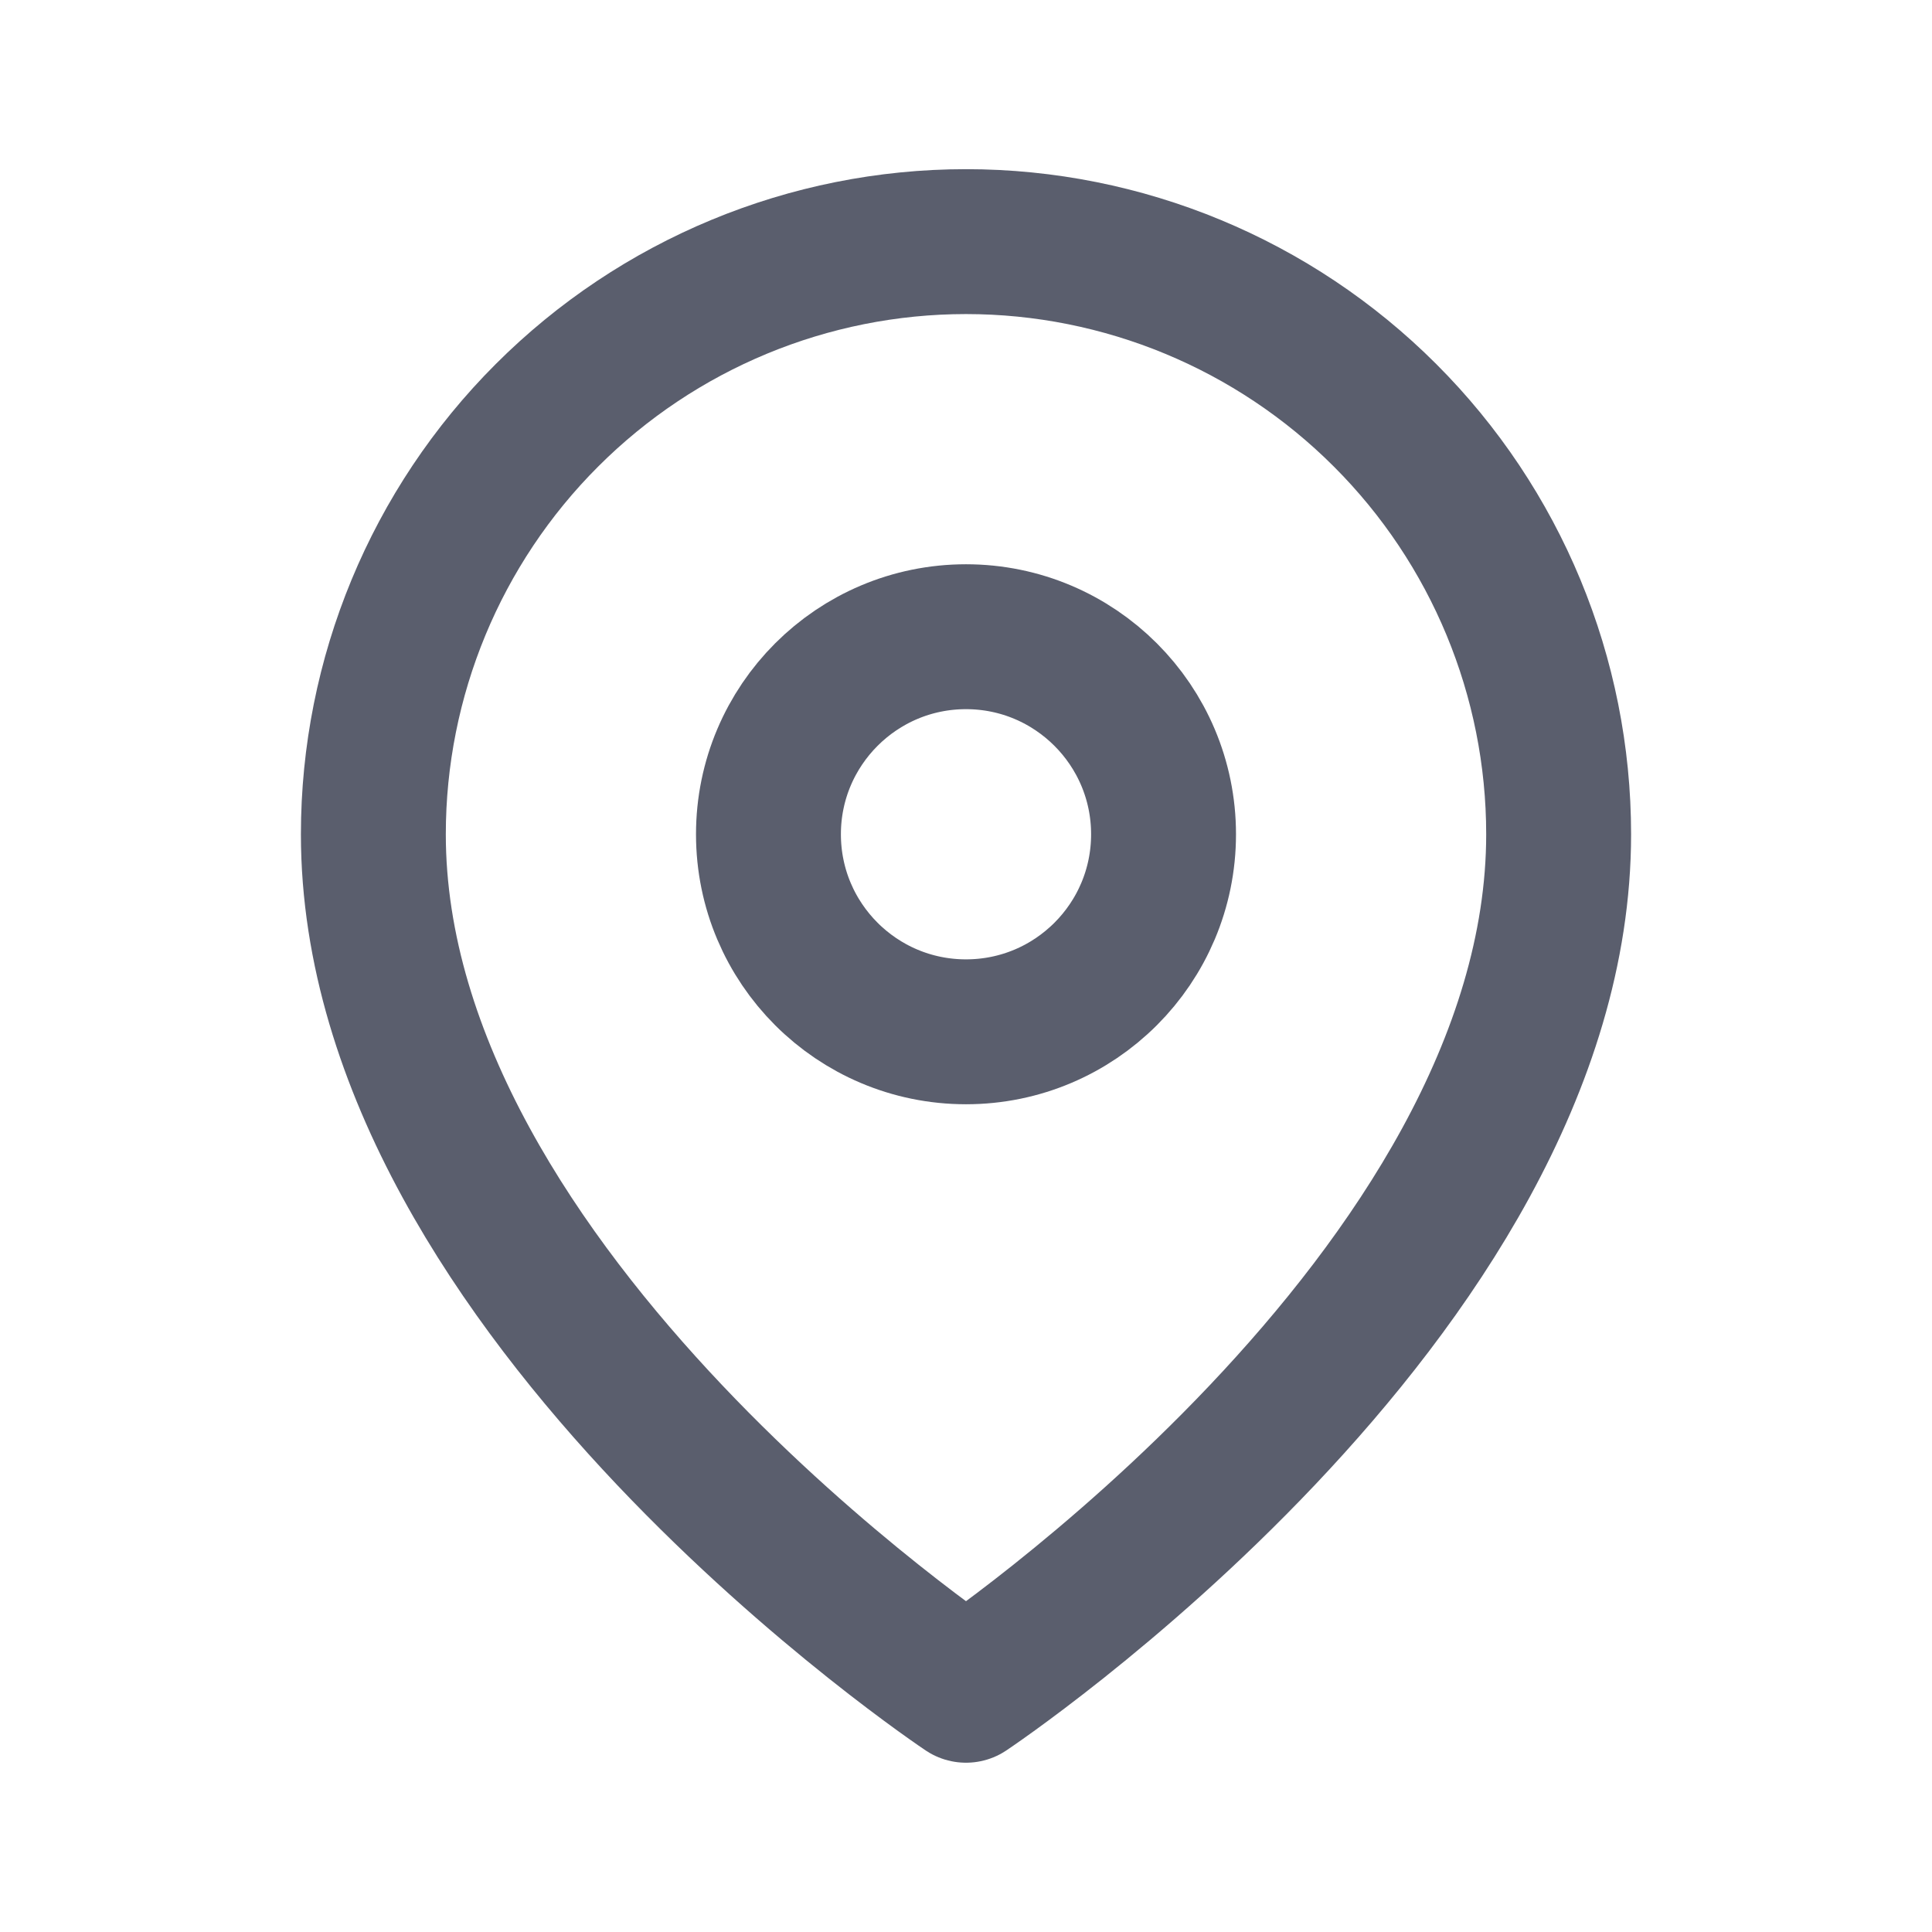 <svg width="16" height="16" viewBox="0 0 16 16" fill="none" xmlns="http://www.w3.org/2000/svg">
<path d="M12.908 6.909C12.908 10.726 8 13.998 8 13.998C8 13.998 3.092 10.726 3.092 6.909C3.092 5.608 3.609 4.359 4.53 3.439C5.45 2.519 6.698 2.001 8 2.001C9.302 2.001 10.55 2.519 11.47 3.439C12.391 4.359 12.908 5.608 12.908 6.909Z" stroke="#5A5E6D" stroke-width="1.2" stroke-linecap="round" stroke-linejoin="round"/>
<path d="M8 8.545C8.903 8.545 9.636 7.813 9.636 6.909C9.636 6.006 8.903 5.273 8 5.273C7.097 5.273 6.364 6.006 6.364 6.909C6.364 7.813 7.097 8.545 8 8.545Z" stroke="#5A5E6D" stroke-width="1.2" stroke-linecap="round" stroke-linejoin="round"/>
</svg>
